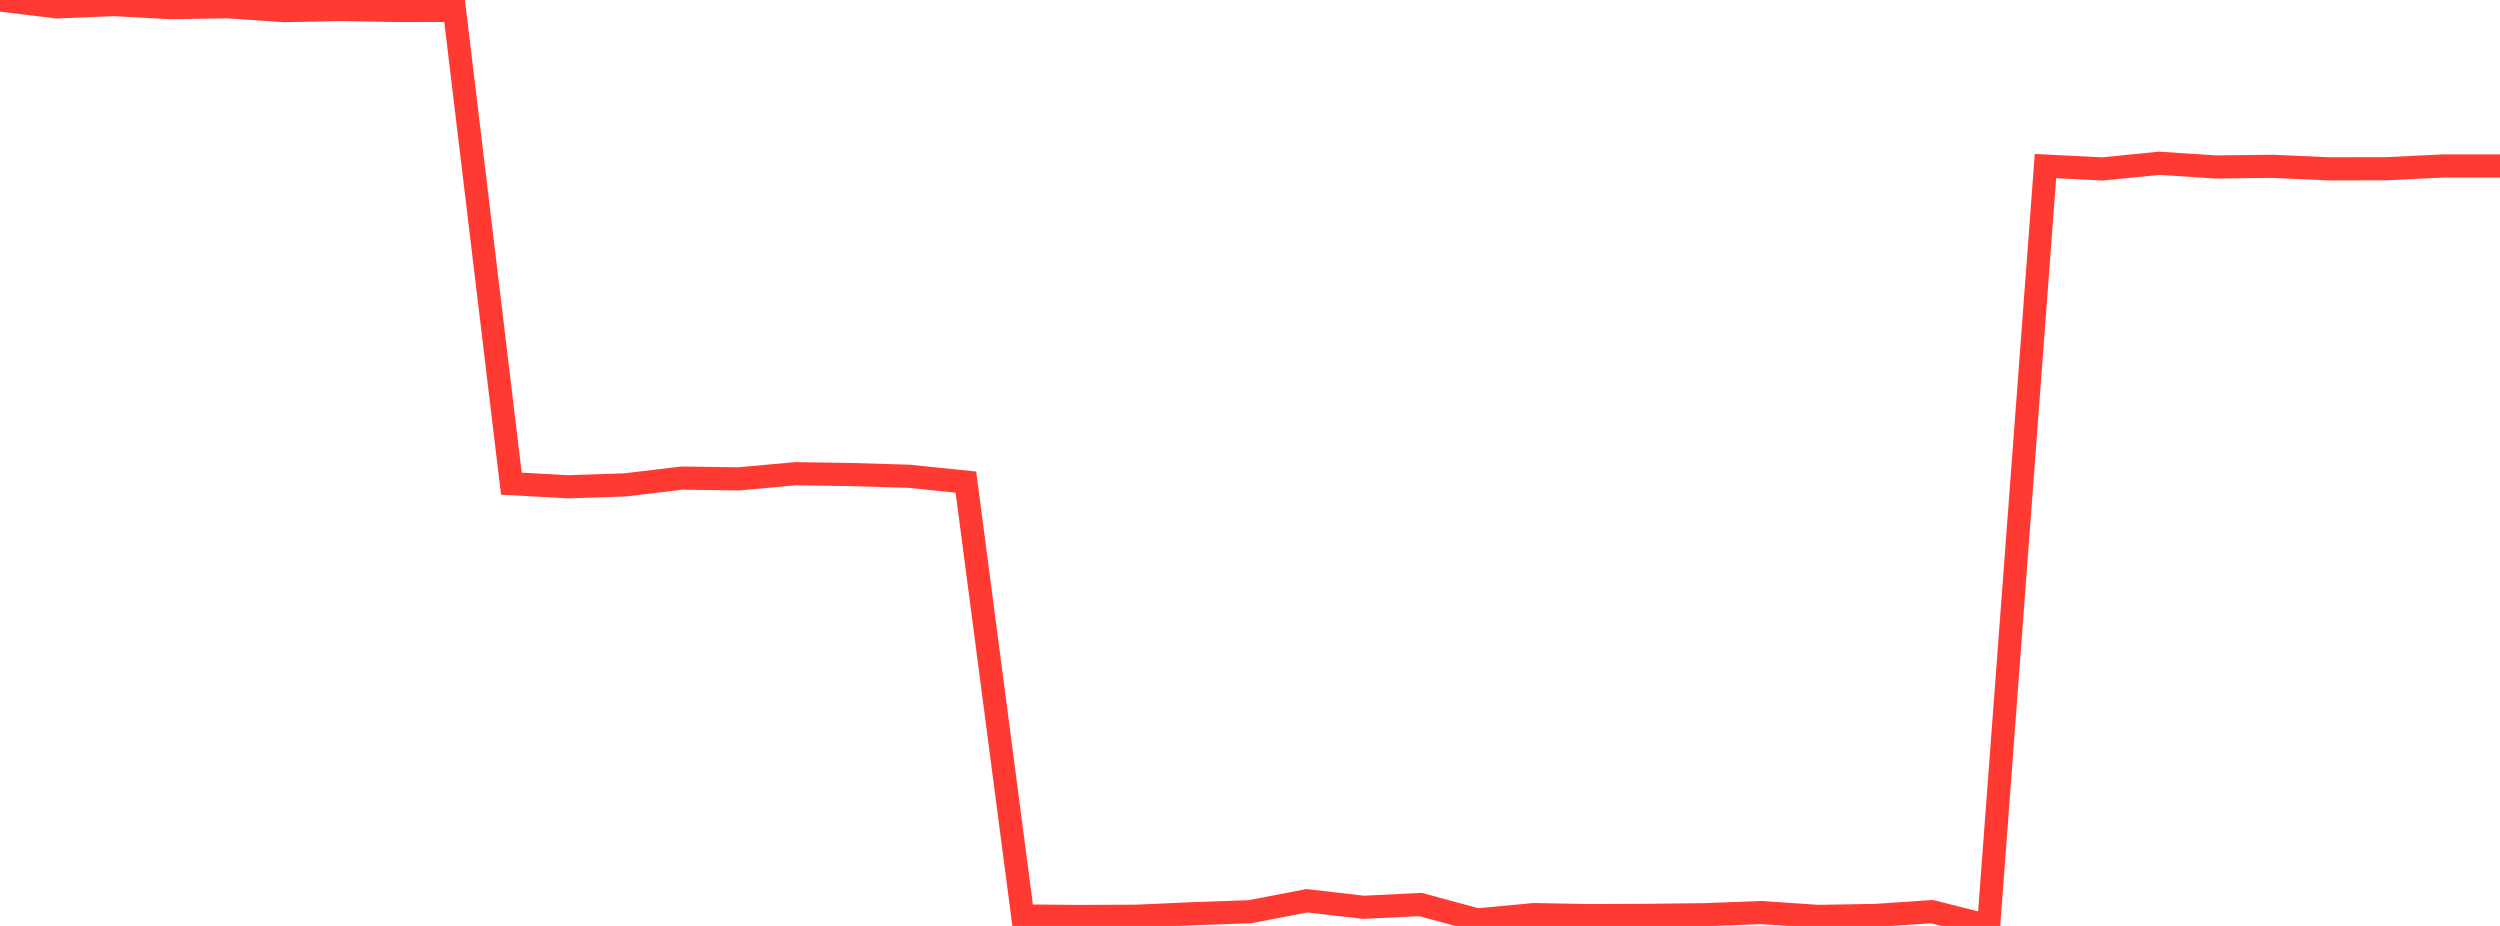 <?xml version="1.0" standalone="no"?>
<!DOCTYPE svg PUBLIC "-//W3C//DTD SVG 1.1//EN" "http://www.w3.org/Graphics/SVG/1.1/DTD/svg11.dtd">

<svg width="135" height="50" viewBox="0 0 135 50" preserveAspectRatio="none" 
  xmlns="http://www.w3.org/2000/svg"
  xmlns:xlink="http://www.w3.org/1999/xlink">


<polyline points="0.0, 0.0 3.068, 0.372 6.136, 0.247 9.205, 0.412 12.273, 0.365 15.341, 0.575 18.409, 0.512 21.477, 0.567 24.545, 0.562 27.614, 26.117 30.682, 26.286 33.75, 26.184 36.818, 25.817 39.886, 25.859 42.955, 25.579 46.023, 25.627 49.091, 25.718 52.159, 26.034 55.227, 49.463 58.295, 49.49 61.364, 49.476 64.432, 49.341 67.5, 49.232 70.568, 48.641 73.636, 48.994 76.705, 48.843 79.773, 49.675 82.841, 49.388 85.909, 49.444 88.977, 49.429 92.045, 49.395 95.114, 49.278 98.182, 49.486 101.25, 49.435 104.318, 49.228 107.386, 50.0 110.455, 8.968 113.523, 9.124 116.591, 8.817 119.659, 9.016 122.727, 8.98 125.795, 9.119 128.864, 9.111 131.932, 8.962 135.0, 8.962" fill="none" stroke="#ff3a33" stroke-width="1.25"/>

</svg>
